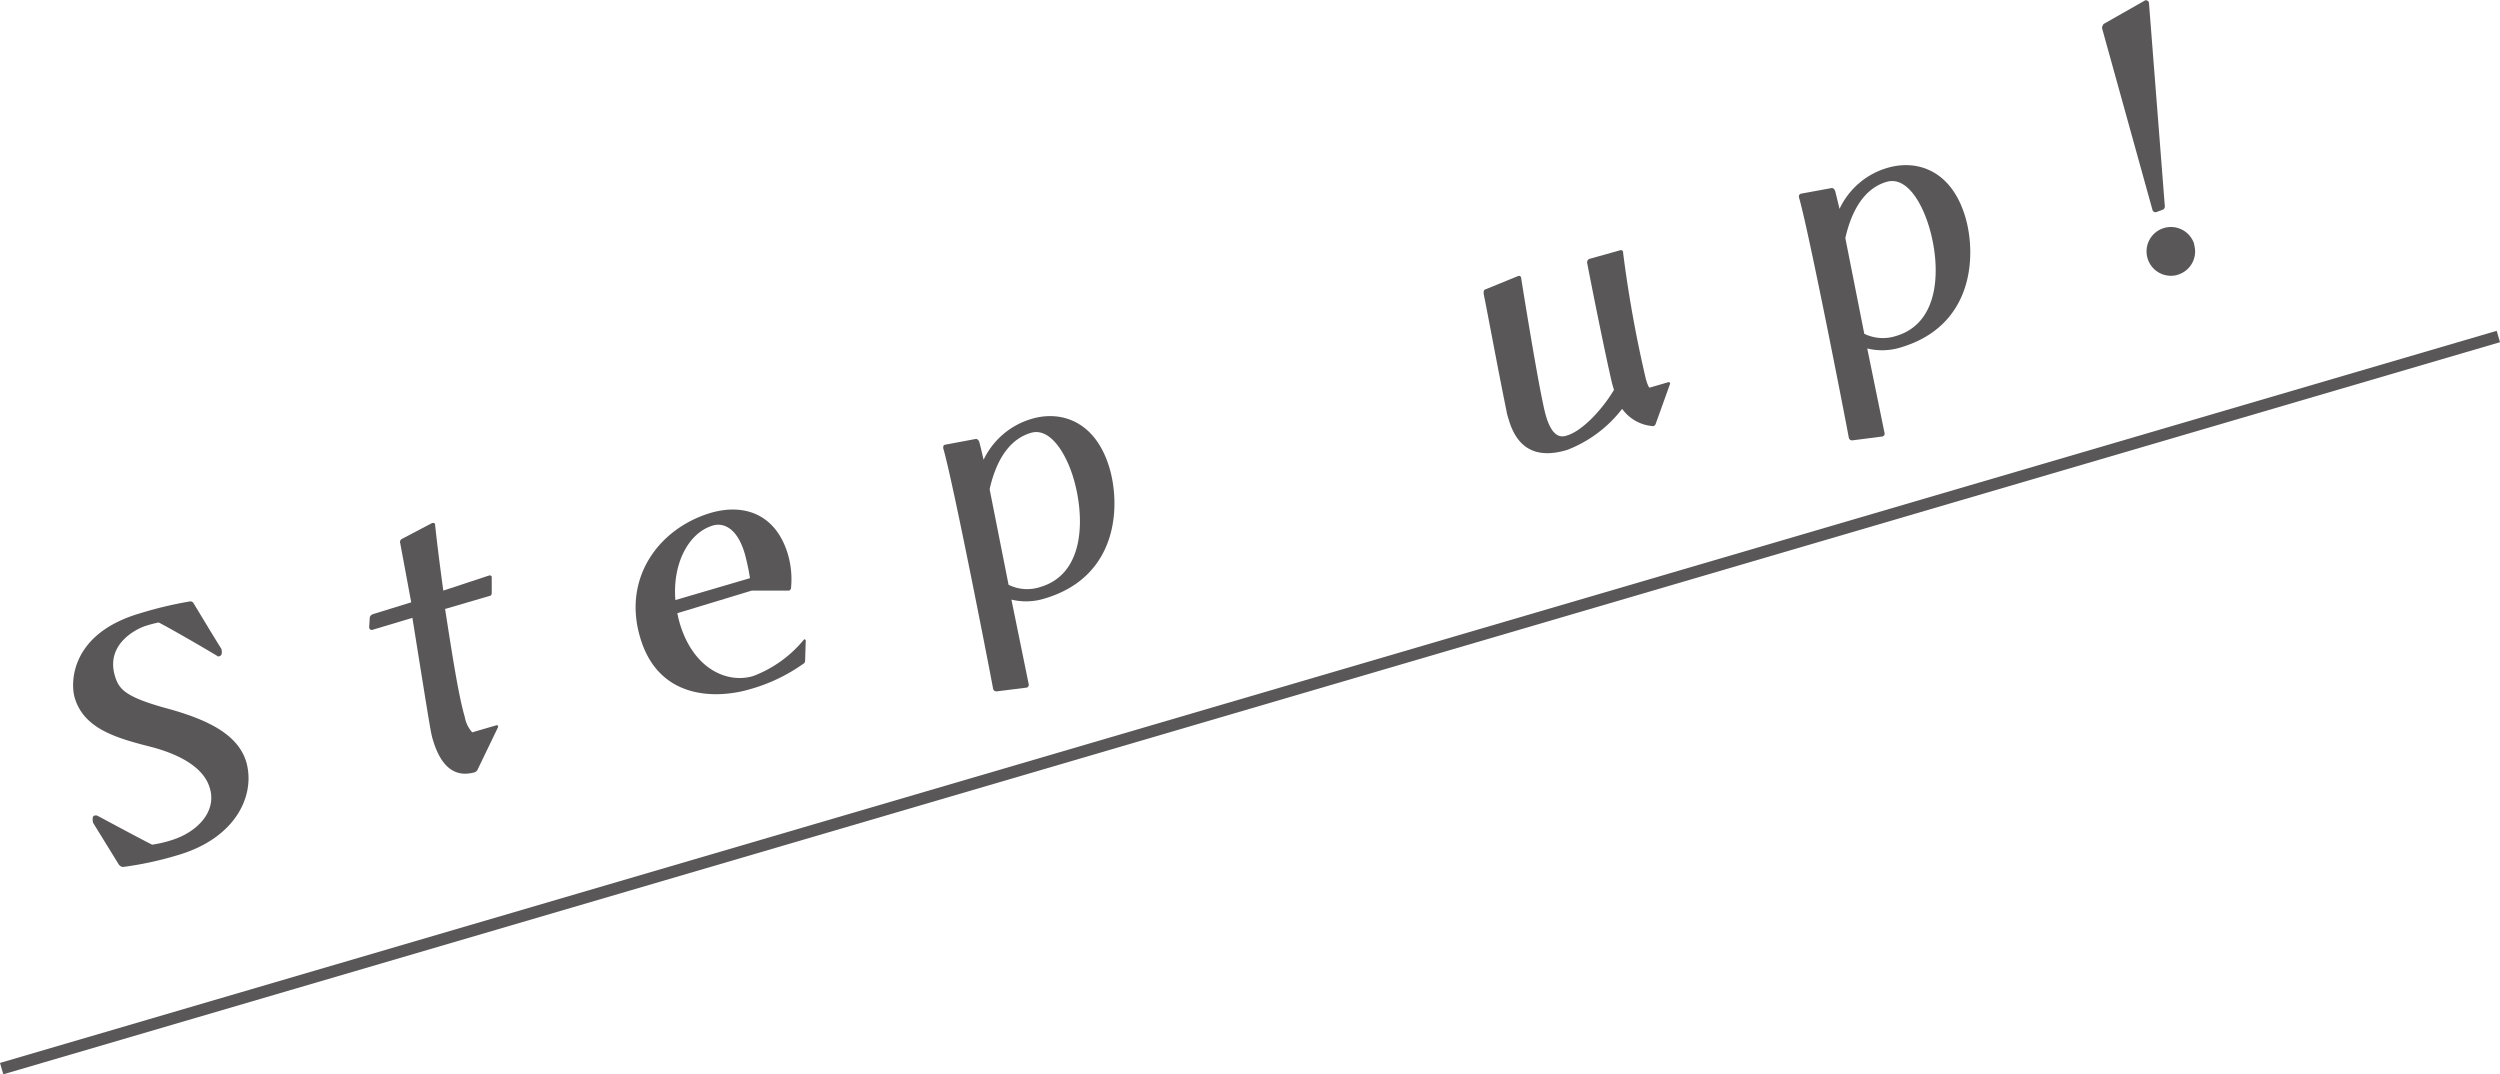 <svg xmlns="http://www.w3.org/2000/svg" viewBox="0 0 211.14 90.73"><defs><style>.cls-1{fill:#595757;}.cls-2{fill:none;stroke:#595757;stroke-miterlimit:10;}</style></defs><g id="レイヤー_2" data-name="レイヤー 2"><g id="デザイン"><path class="cls-1" d="M7.85,69.47l0-.06a.84.84,0,0,1,0-.42A.24.24,0,0,1,8,68.87c.07,0,.13,0,.18,0,.82.43,3.44,1.85,4.67,2.47a10.28,10.28,0,0,0,1.5-.34c2.28-.66,4-2.45,3.36-4.47-.51-1.73-2.58-2.87-5.22-3.52-2.86-.73-5.43-1.55-6.18-4.08-.39-1.35-.3-5.43,5.51-7.13a33,33,0,0,1,4.18-1,.31.31,0,0,1,.36.17c.47.77,1.91,3.17,2.35,3.85l0,.06a.73.73,0,0,1,0,.39.32.32,0,0,1-.2.16.14.14,0,0,1-.11,0c-.76-.47-3.87-2.28-5-2.86a10.71,10.71,0,0,0-1.1.29c-.51.15-3.42,1.39-2.6,4.21.33,1.09.77,1.77,4.4,2.76s6,2.27,6.69,4.49c.81,2.76-.79,6.44-5.77,7.9a28.78,28.78,0,0,1-4.63,1c-.13,0-.23-.07-.34-.18Z"/><path class="cls-1" d="M40.31,65.05a.49.49,0,0,1-.32.2c-1.88.48-2.89-.94-3.43-2.77-.17-.57-.18-.61-1.73-10.3l-3.33,1a.23.23,0,0,1-.32-.15l0-.09.05-.78c0-.14.17-.26.26-.29l3.24-1-.93-5a.3.3,0,0,1,.17-.37l2.53-1.33.07,0a.14.14,0,0,1,.17.09v0c.21,2,.51,4.24.7,5.62l3.88-1.28h0a.18.18,0,0,1,.21.11l0,.07V50c0,.14,0,.29-.15.32l-3.79,1.11c.6,3.84,1.13,7.31,1.66,9.11a2.67,2.67,0,0,0,.63,1.31l2.06-.6c.06,0,.1,0,.12.07a.12.12,0,0,1,0,.1Z"/><path class="cls-1" d="M68,55.69c0,.11,0,.29-.14.36a14.58,14.58,0,0,1-4.56,2.17c-2.63.77-7.67,1-9.24-4.4-1.48-5,1.56-9.18,5.95-10.5,2.86-.84,5.54.12,6.54,3.52a7.52,7.52,0,0,1,.26,2.79.26.26,0,0,1-.17.25l-.06,0-3.09,0L57.2,51.79c.06.2.08.4.13.56l.07.26c1.14,3.88,4,5.14,6.2,4.49A10.18,10.18,0,0,0,67.91,54l0,0c.07,0,.12,0,.14.1Zm-4.66-6.86a18.61,18.61,0,0,0-.44-2.07c-.83-2.82-2.4-2.47-2.68-2.38-2.06.6-3.43,3.2-3.18,6.3Z"/><path class="cls-1" d="M84.18,58.39a.29.29,0,0,1-.3-.19c-.41-2.22-3.41-17.59-4.22-20.35,0-.14,0-.25.15-.29h0l2.61-.49c.13,0,.24.11.29.27s.21.84.36,1.49a6.52,6.52,0,0,1,4.08-3.46c2.44-.72,5.38.17,6.56,4.18.93,3.18.74,9.16-5.49,11a5.25,5.25,0,0,1-2.8.09l1.46,7.14a.25.25,0,0,1-.15.29Zm1-9a3.55,3.55,0,0,0,2.67.19c3.85-1.13,3.74-6,2.83-9.13-.64-2.18-2-4.38-3.62-3.89-2.18.64-3.09,3-3.48,4.76Z"/><path class="cls-1" d="M139.85,35.75a.32.32,0,0,1-.21.24A3.51,3.51,0,0,1,137,34.53,10.71,10.71,0,0,1,132.35,38c-3.31,1-4.46-.93-4.94-2.6a4.82,4.82,0,0,1-.19-.75c-.72-3.52-1.4-7.26-1.92-9.86,0-.17,0-.32.18-.36l2.74-1.12a.19.19,0,0,1,.24.1v0c.37,2.34,1.63,10.09,2.1,11.7.31,1.06.82,2,1.75,1.68,1.32-.38,3-2.19,4-3.86l-.15-.51c-.6-2.54-1.77-8.41-2.11-10.19a.31.31,0,0,1,.2-.37l2.61-.73a.19.19,0,0,1,.22.14l0,.07A104,104,0,0,0,139,32c.12.42.23.7.32.74l1.54-.45a.16.16,0,0,1,.19.05s0,0,0,.07Z"/><path class="cls-1" d="M156.45,37.19a.28.28,0,0,1-.3-.19c-.41-2.22-3.41-17.58-4.22-20.35a.25.25,0,0,1,.16-.29h0l2.61-.48c.13,0,.24.1.29.26s.21.85.37,1.5a6.46,6.46,0,0,1,4.07-3.47c2.44-.71,5.38.17,6.56,4.18.93,3.18.74,9.17-5.49,11a5.28,5.28,0,0,1-2.8.08l1.46,7.14a.25.25,0,0,1-.15.29Zm1-9a3.6,3.6,0,0,0,2.67.19c3.85-1.13,3.75-6,2.83-9.13-.64-2.19-1.95-4.38-3.62-3.89-2.18.64-3.09,3-3.48,4.75Z"/><path class="cls-1" d="M182.12,17.91a.26.26,0,0,1-.33-.18L177.53,2.38c0-.13.06-.26.14-.36l3.52-2h0a.29.29,0,0,1,.3.19v0l1.34,17.18a.3.3,0,0,1-.22.34Zm1.73,5.32a2.06,2.06,0,1,1,1.46-2.63l0,.07a2.05,2.05,0,0,1-1.41,2.54Z"/><line class="cls-2" x1="0.14" y1="90.25" x2="211" y2="28.42"/></g></g></svg>